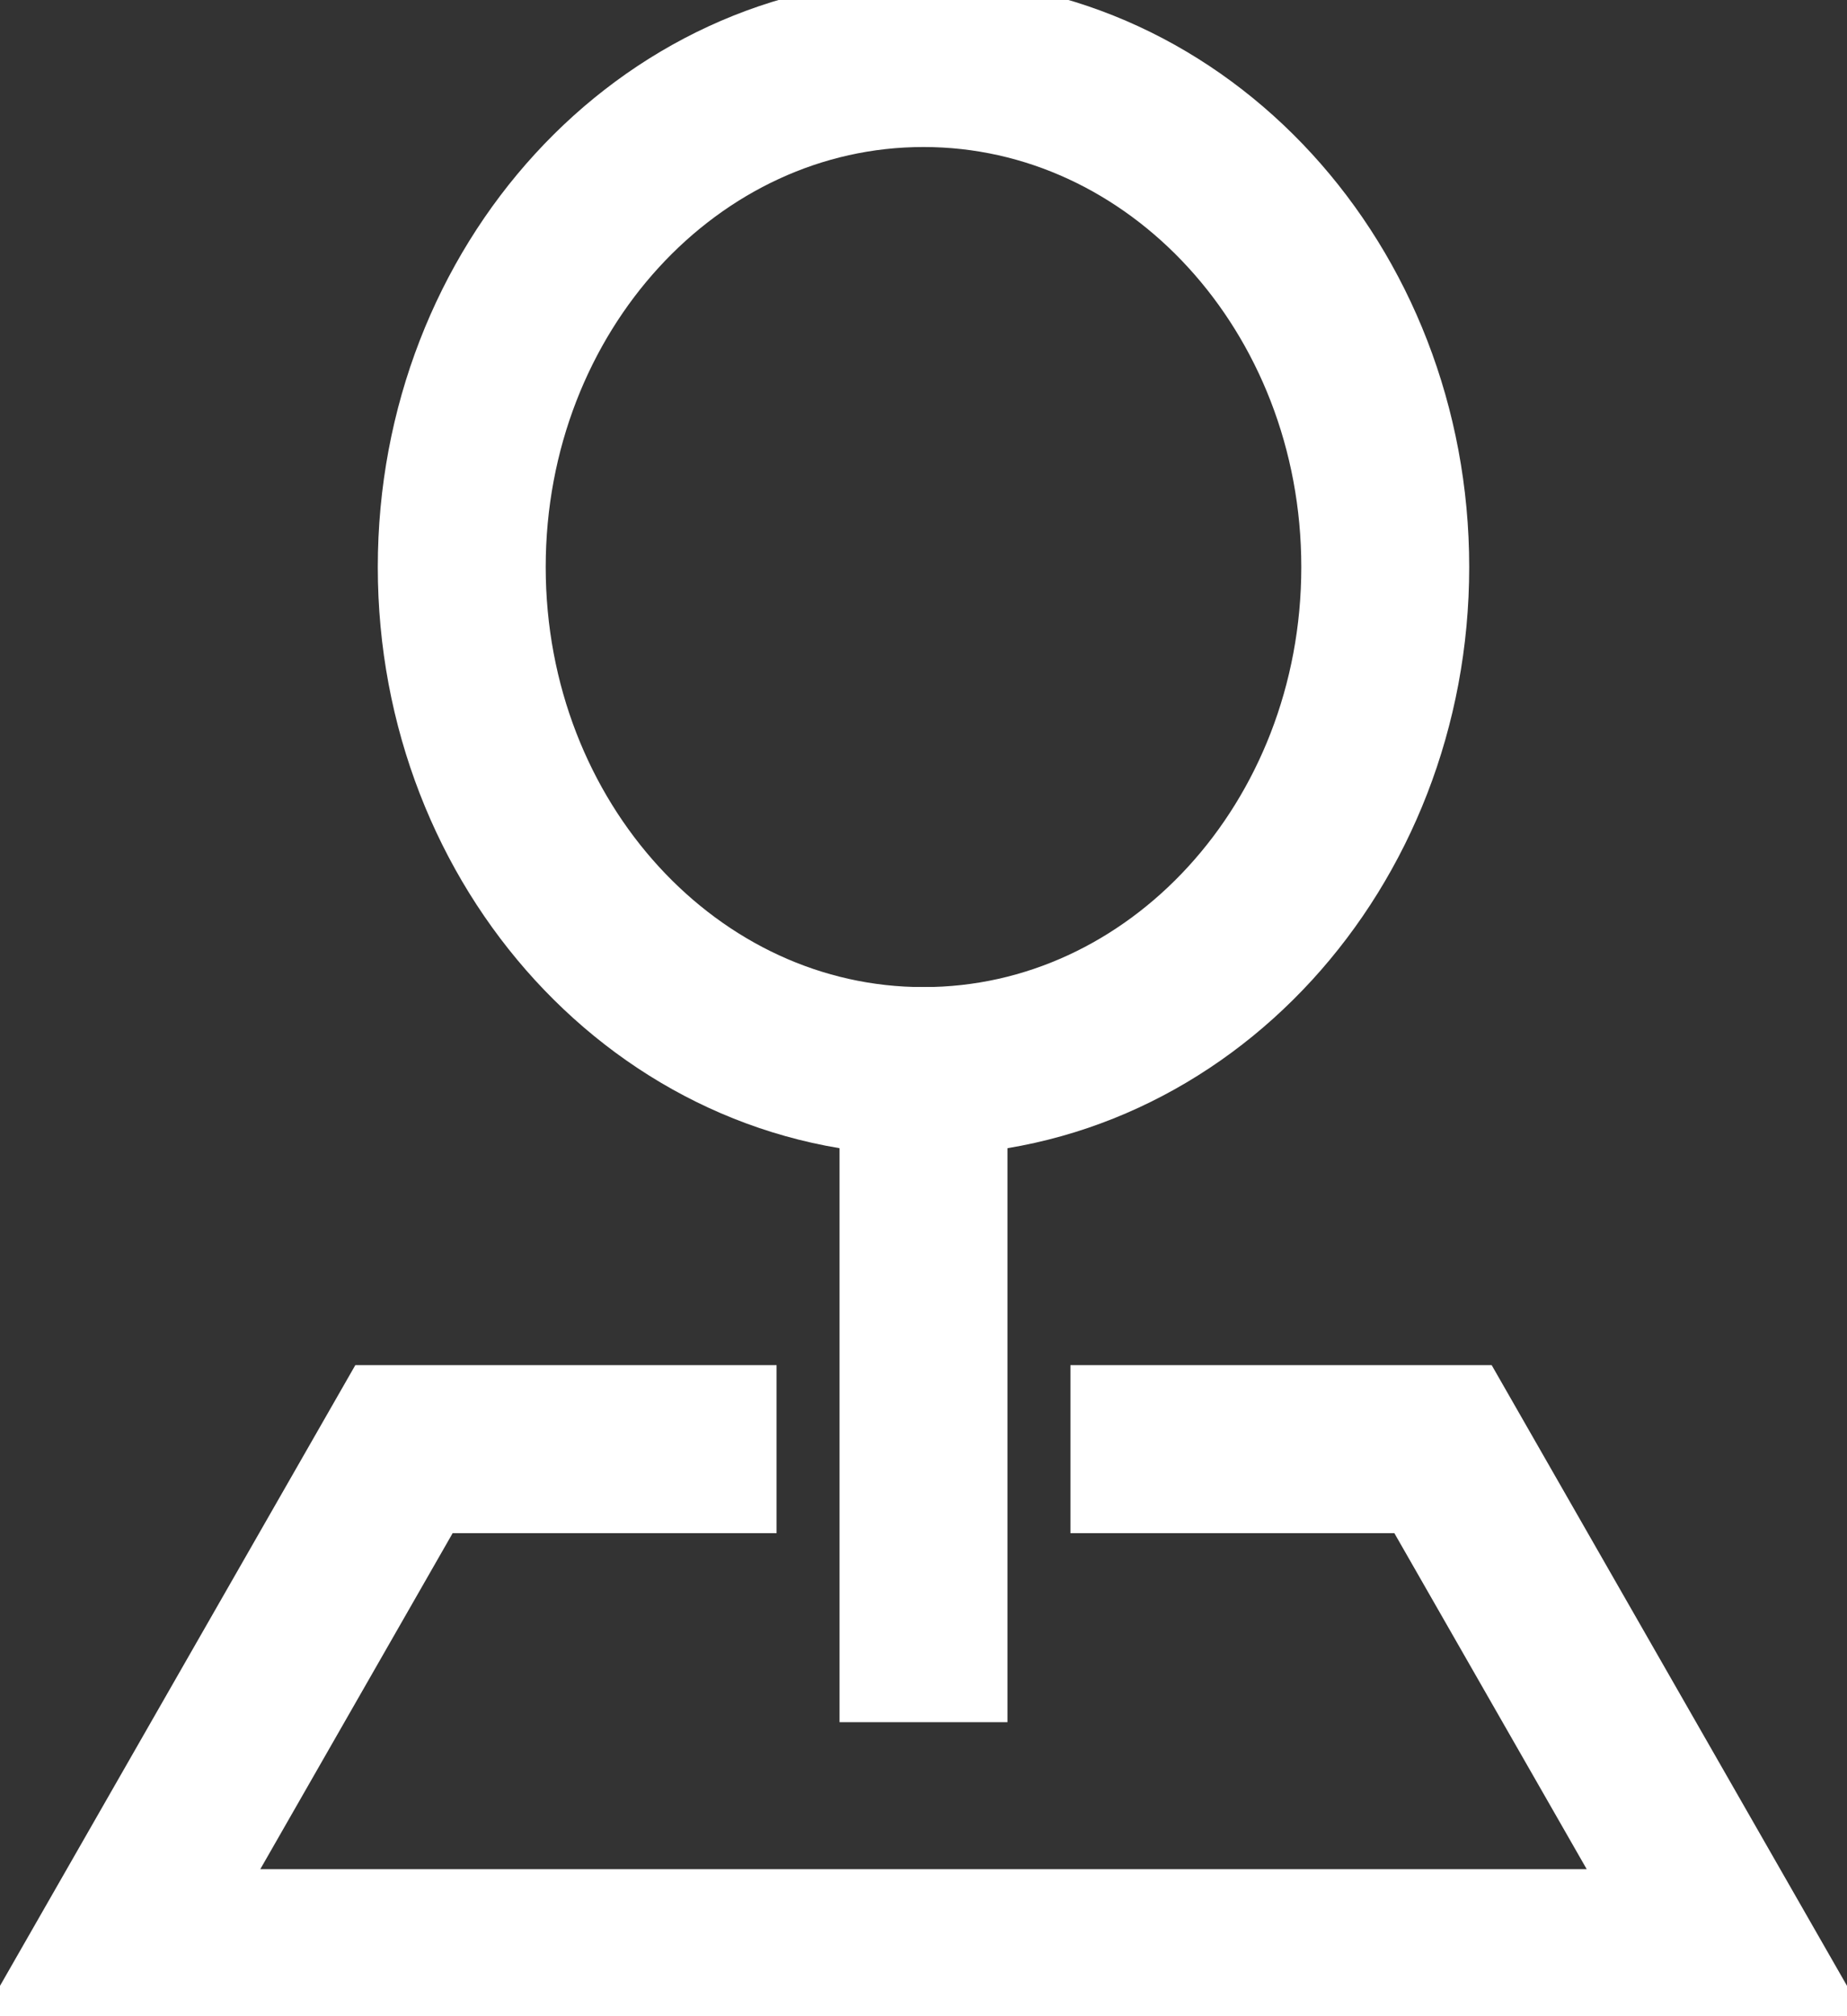 <svg width="22" height="24" viewBox="0 0 22 24" fill="none" xmlns="http://www.w3.org/2000/svg">
<rect x="0" y="0" width="22" height="24" fill="#333333" stroke="none"/>
<g clip-path="url(#clip0)">
<path d="M8.25 17.25H4.812L1.375 23.25H20.625L17.188 17.25H13.75" stroke="white" stroke-width="2" stroke-miterlimit="10" stroke-linecap="square"/>
<path d="M11 12.75C14.038 12.75 16.5 10.064 16.5 6.75C16.5 3.436 14.038 0.75 11 0.75C7.962 0.75 5.5 3.436 5.5 6.75C5.5 10.064 7.962 12.75 11 12.75Z" stroke="white" stroke-width="2" stroke-miterlimit="10" stroke-linecap="square"/>
<path d="M11 12.75V19.5" stroke="white" stroke-width="2" stroke-miterlimit="10" stroke-linecap="square"/>
</g>
<defs>
<clipPath id="clip0">
<rect width="22" height="24" fill="white"/>
</clipPath>
</defs>
</svg>
